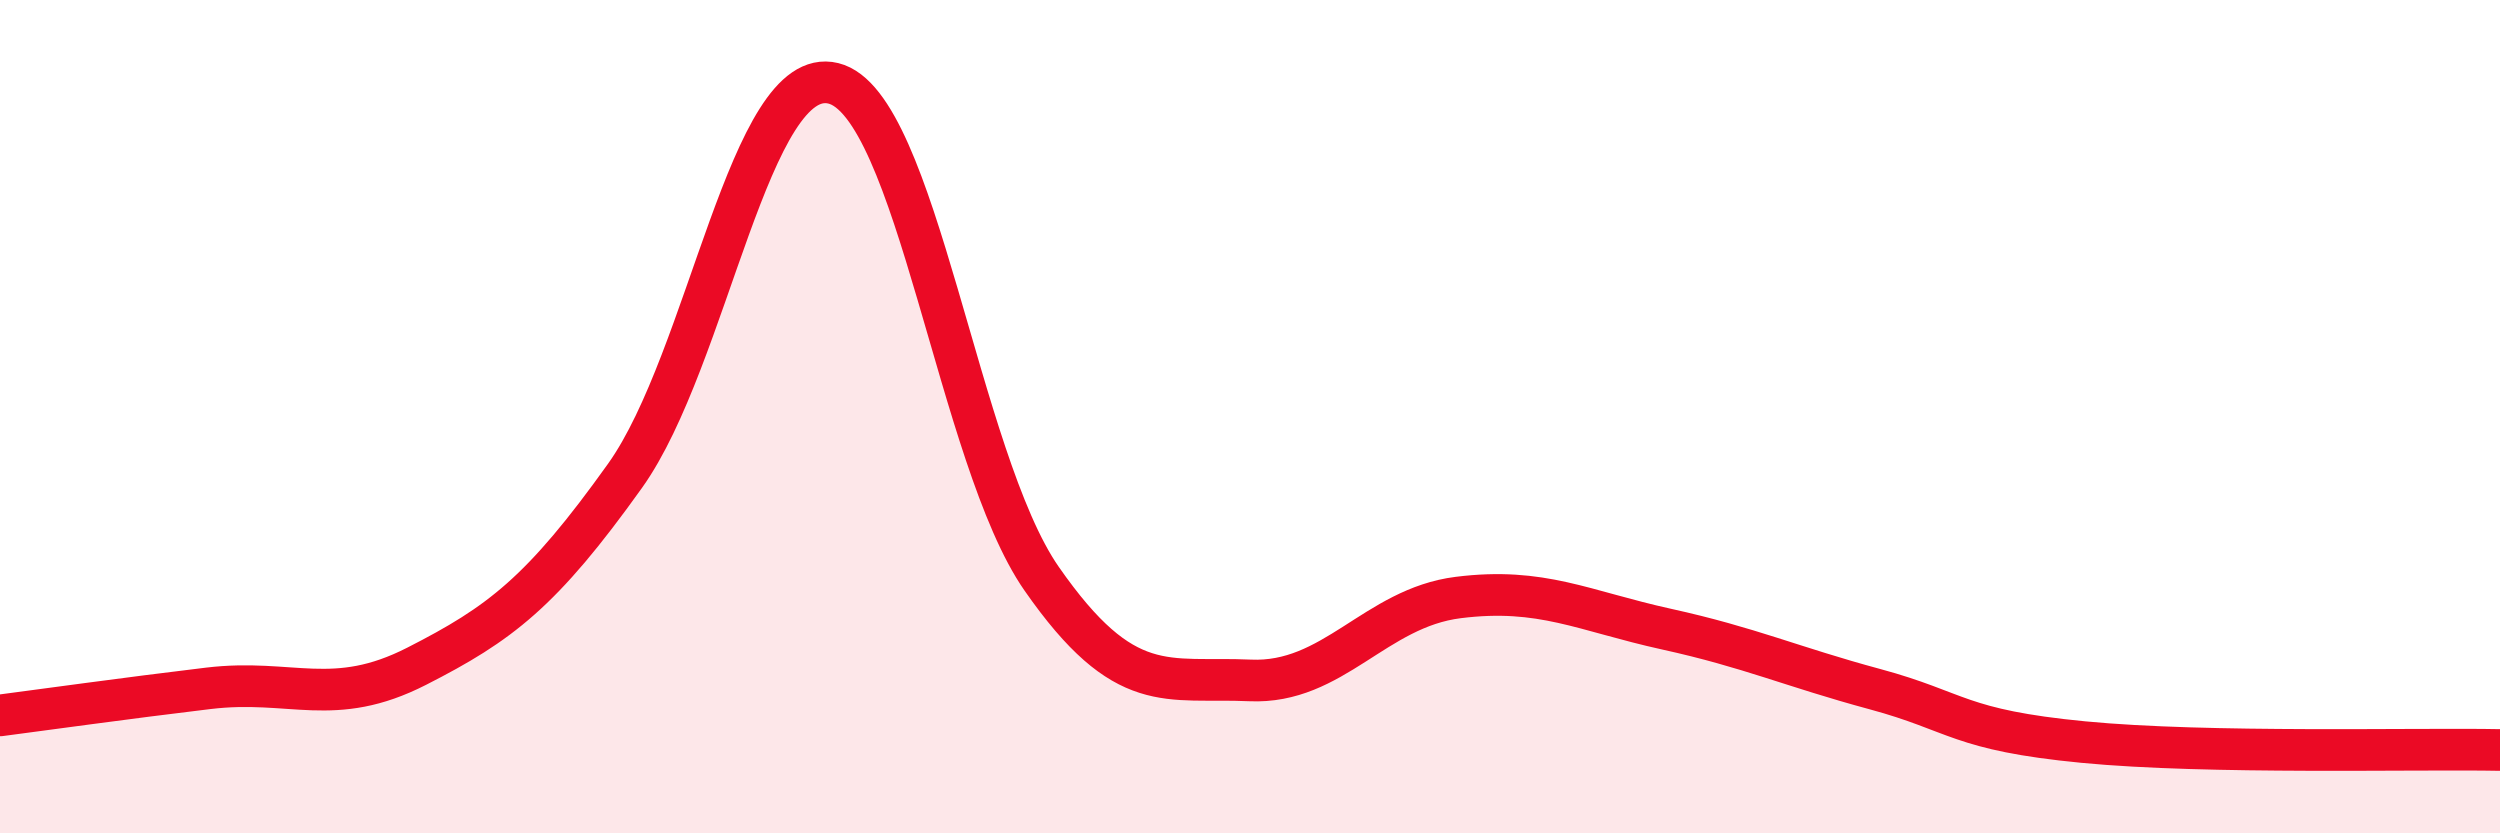 
    <svg width="60" height="20" viewBox="0 0 60 20" xmlns="http://www.w3.org/2000/svg">
      <path
        d="M 0,17.17 C 1,17.04 3,16.76 5,16.52 C 7,16.28 8,17.01 10,15.99 C 12,14.97 13,14.22 15,11.42 C 17,8.62 18,1.51 20,2 C 22,2.49 23,11.02 25,13.89 C 27,16.76 28,16.24 30,16.33 C 32,16.42 33,14.59 35,14.34 C 37,14.09 38,14.66 40,15.1 C 42,15.54 43,16 45,16.54 C 47,17.08 47,17.52 50,17.81 C 53,18.1 58,17.96 60,18L60 20L0 20Z"
        fill="#EB0A25"
        opacity="0.1"
        stroke-linecap="round"
        stroke-linejoin="round"
      />
      <path
        d="M 0,17.17 C 1,17.04 3,16.76 5,16.52 C 7,16.28 8,17.01 10,15.99 C 12,14.97 13,14.22 15,11.42 C 17,8.62 18,1.51 20,2 C 22,2.49 23,11.02 25,13.89 C 27,16.76 28,16.24 30,16.33 C 32,16.42 33,14.59 35,14.34 C 37,14.09 38,14.66 40,15.1 C 42,15.54 43,16 45,16.54 C 47,17.08 47,17.52 50,17.81 C 53,18.1 58,17.96 60,18"
        stroke="#EB0A25"
        stroke-width="1"
        fill="none"
        stroke-linecap="round"
        stroke-linejoin="round"
      />
    </svg>
  